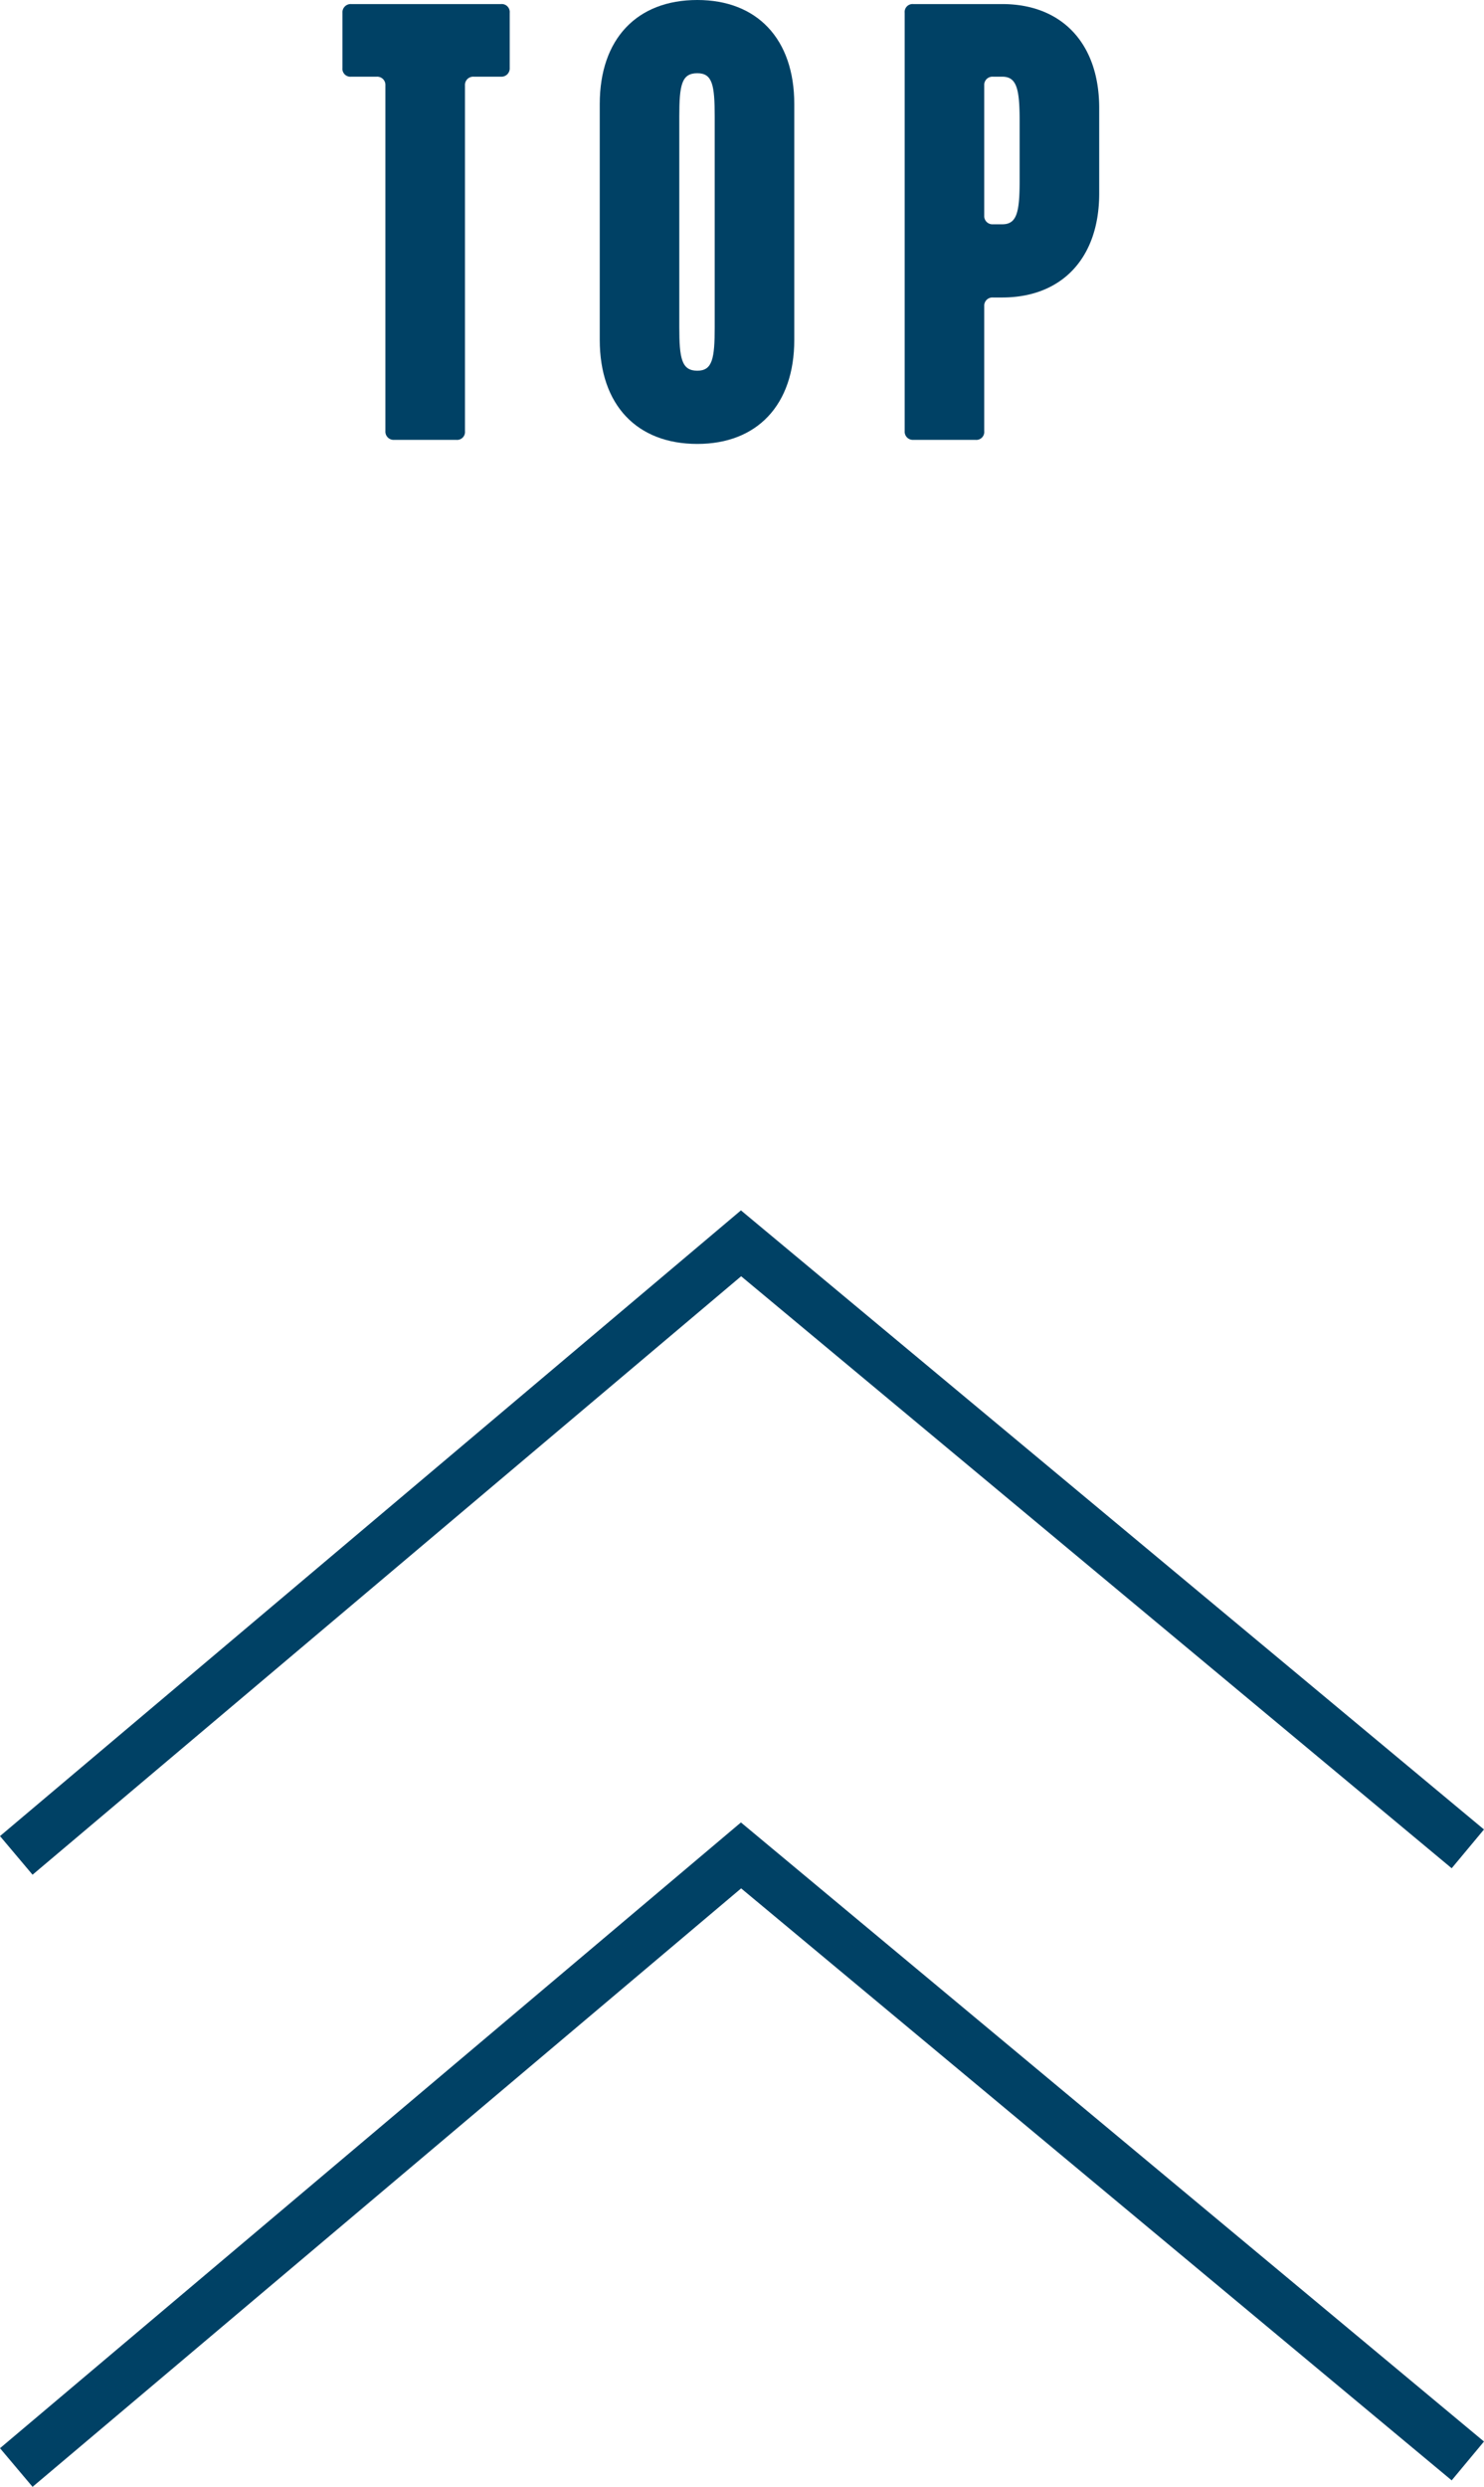 <svg id="グループ_975" data-name="グループ 975" xmlns="http://www.w3.org/2000/svg" xmlns:xlink="http://www.w3.org/1999/xlink" width="58.766" height="98.415" viewBox="0 0 58.766 98.415">
  <defs>
    <clipPath id="clip-path">
      <rect id="長方形_516" data-name="長方形 516" width="58.765" height="98.415" transform="translate(0 0)" fill="#004165"/>
    </clipPath>
  </defs>
  <g id="グループ_793" data-name="グループ 793">
    <g id="グループ_792" data-name="グループ 792" clip-path="url(#clip-path)">
      <path id="パス_493" data-name="パス 493" d="M13.561.506a.326.326,0,0,1,.345-.345h5.932a.316.316,0,0,1,.346.345V2.691a.326.326,0,0,1-.346.344h-1.08a.326.326,0,0,0-.345.345V17.063a.314.314,0,0,1-.345.344h-2.46a.326.326,0,0,1-.346-.344V3.38a.326.326,0,0,0-.345-.345H13.906a.314.314,0,0,1-.345-.344Z" fill="#004165"/>
      <path id="パス_494" data-name="パス 494" d="M23.75,4.116C23.75,1.541,25.221,0,27.613,0c2.368,0,3.84,1.541,3.84,4.116v9.336c0,2.575-1.472,4.116-3.84,4.116-2.392,0-3.863-1.541-3.863-4.116Zm3.863,10.555c.6,0,.689-.483.689-1.725V4.622c0-1.264-.091-1.724-.689-1.724-.621,0-.713.46-.713,1.724v8.324c0,1.242.092,1.725.713,1.725" fill="#004165"/>
      <path id="パス_495" data-name="パス 495" d="M35.825,17.063V.506a.314.314,0,0,1,.343-.345h3.52c2.345,0,3.84,1.54,3.84,4.116v3.38c0,2.575-1.495,4.116-3.84,4.116h-.369a.325.325,0,0,0-.344.345v4.945a.314.314,0,0,1-.346.344H36.168a.324.324,0,0,1-.343-.344m3.863-8.187c.574,0,.689-.46.689-1.725V4.783c0-1.264-.115-1.748-.689-1.748h-.369a.325.325,0,0,0-.344.345V8.531a.325.325,0,0,0,.344.345Z" fill="#004165"/>
    </g>
  </g>
  <path id="パス_496" data-name="パス 496" d="M0,72.662l1.289,1.529,28.06-23.684L57.486,73.935,58.765,72.4,29.341,47.9Z" fill="#004165"/>
  <path id="パス_497" data-name="パス 497" d="M0,96.886l1.289,1.529,28.06-23.684L57.486,98.159l1.279-1.537-29.424-24.5Z" fill="#004165"/>
</svg>
